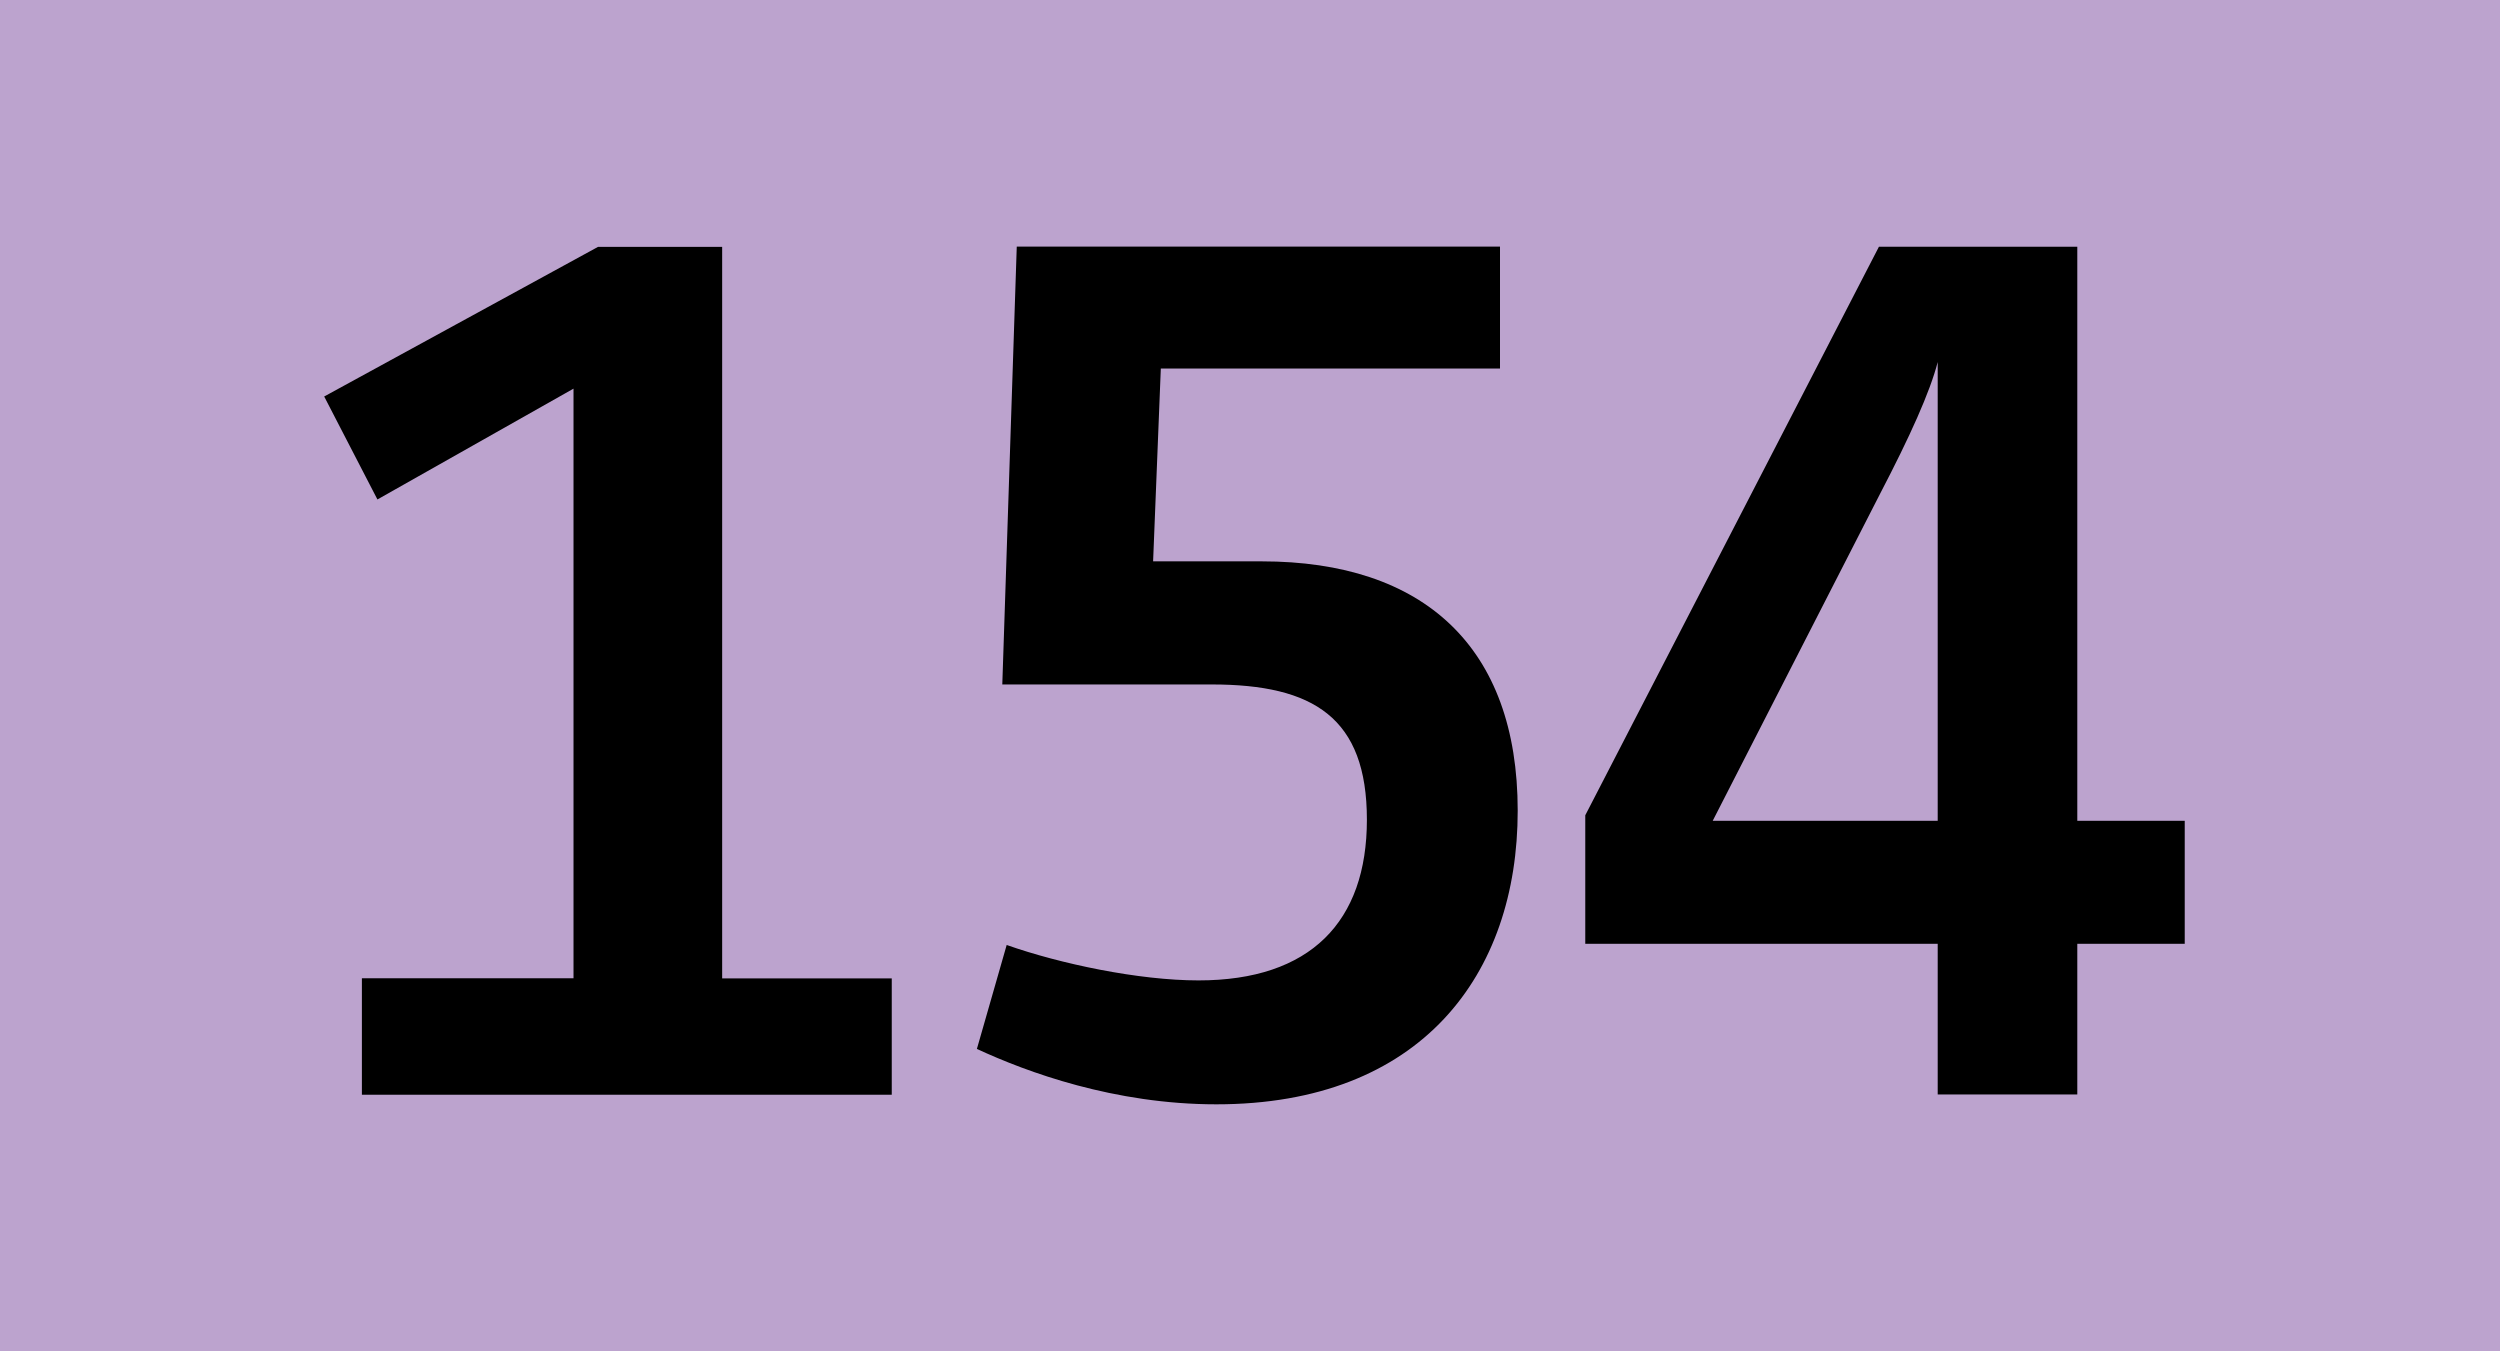 <?xml version="1.0" encoding="UTF-8"?>
<svg id="Calque_1" data-name="Calque 1" xmlns="http://www.w3.org/2000/svg" viewBox="0 0 185 100">
  <defs>
    <style>
      .cls-1, .cls-2 {
        stroke-width: 0px;
      }

      .cls-2 {
        fill: #bca3ce;
      }
    </style>
  </defs>
  <g id="BUS154">
    <rect class="cls-2" width="185" height="100"/>
    <g>
      <path class="cls-1" d="M26.78,72.39h15.66V28.76l-14.51,8.2-3.94-7.62,20.26-11.07h9.19v54.13h12.55v8.61H26.78v-8.61Z"/>
      <path class="cls-1" d="M74.5,69.93c3.94,1.39,9.76,2.62,14.19,2.62,8.29,0,12.46-4.35,12.46-11.89s-3.93-10.01-11.48-10.01h-15.5l1.07-32.4h35.76v9.02h-25.1l-.57,14.27h8.04c11.97,0,18.94,6.31,18.94,18.45s-7.14,21.73-22.3,21.73c-7.54,0-14.02-2.38-17.72-4.1l2.21-7.71Z"/>
      <path class="cls-1" d="M117.31,60.33l21.73-42.07h14.68v42.48h7.95v9.1h-7.95v11.15h-10.33v-11.15h-26.08v-9.51h0ZM143.39,60.74V26.79c-.57,2.22-2.05,5.5-4.27,9.76l-12.38,24.19s16.65,0,16.65,0Z"/>
    </g>
  </g>
</svg>